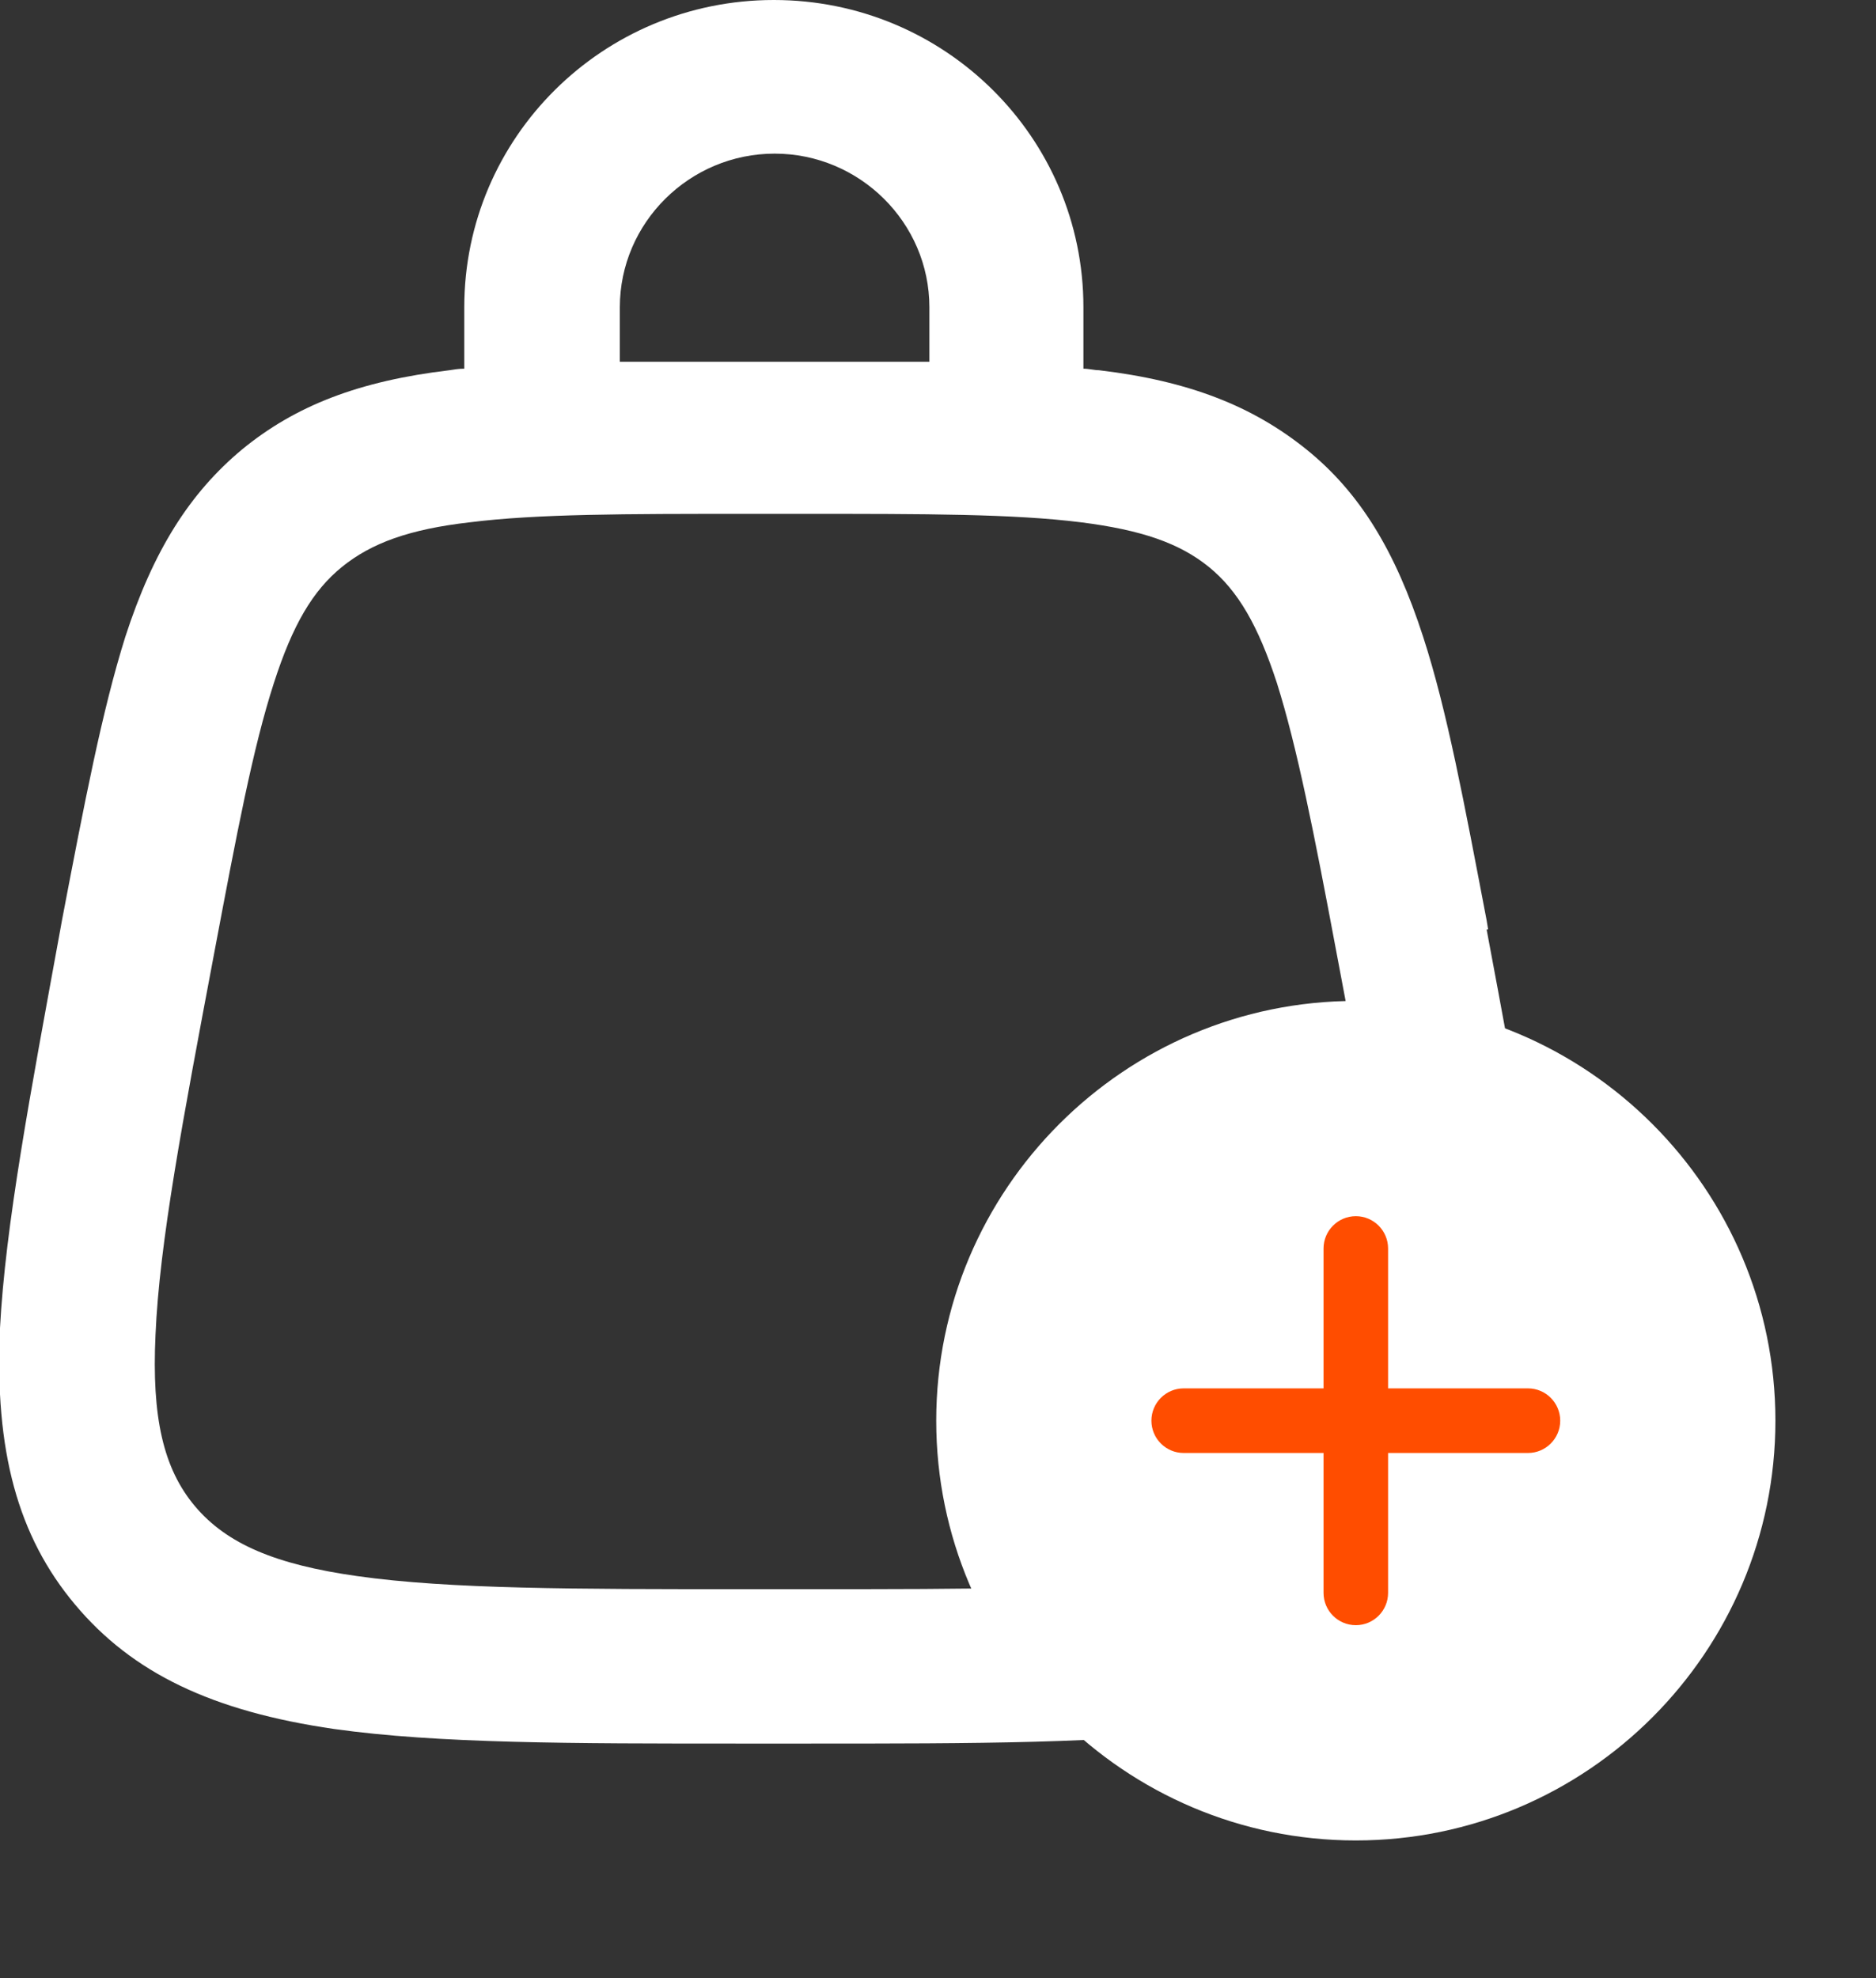 <svg width="37" height="39" viewBox="0 0 37 39" fill="none" xmlns="http://www.w3.org/2000/svg">
<rect x="0" y="0" width="37" height="39" fill="#333333" stroke="none"/>
<g clip-path="url(#clip0_11766_4349)">
<path d="M29.35 18.324L29.32 18.142C28.877 15.825 28.541 14.008 28.068 12.554C27.519 10.858 26.817 9.707 25.764 8.859C24.71 8.011 23.459 7.511 21.673 7.299C21.581 7.299 21.475 7.269 21.368 7.269V6.057C21.368 2.711 18.636 0 15.262 0C11.889 0 9.157 2.711 9.157 6.057V7.269C9.05 7.269 8.959 7.284 8.867 7.299C7.082 7.511 5.83 7.996 4.777 8.859C3.739 9.722 3.022 10.858 2.472 12.554C2.014 14.008 1.663 15.84 1.22 18.157L1.19 18.324C0.595 21.58 0.106 24.154 -0.001 26.199C-0.107 28.607 0.35 30.288 1.48 31.635C2.609 32.983 4.182 33.74 6.593 34.089C8.638 34.376 11.264 34.376 14.606 34.376H15.904C19.246 34.376 21.887 34.376 23.917 34.089C26.328 33.74 27.9 32.998 29.03 31.635C30.159 30.272 30.617 28.607 30.51 26.199C30.419 24.154 29.93 21.58 29.32 18.324H29.35ZM27.488 26.32C27.565 27.94 27.32 28.955 26.71 29.697C26.084 30.439 25.138 30.848 23.505 31.075C21.688 31.332 19.231 31.332 15.827 31.332H14.728C11.325 31.332 8.867 31.332 7.051 31.075C5.433 30.848 4.472 30.439 3.846 29.697C3.22 28.955 2.991 27.94 3.067 26.32C3.144 24.503 3.602 22.095 4.227 18.778C4.67 16.431 4.99 14.735 5.403 13.463C5.769 12.327 6.166 11.646 6.746 11.176C7.326 10.707 8.074 10.434 9.264 10.298C10.592 10.131 12.332 10.131 14.744 10.131H15.842C18.254 10.131 19.994 10.131 21.322 10.298C22.512 10.449 23.26 10.707 23.84 11.176C24.42 11.646 24.817 12.342 25.183 13.463C25.58 14.72 25.916 16.416 26.359 18.778C26.985 22.095 27.442 24.503 27.519 26.32H27.488ZM12.225 7.133V6.057C12.225 4.392 13.599 3.029 15.278 3.029C16.957 3.029 18.33 4.392 18.33 6.057V7.133C17.582 7.133 16.774 7.133 15.904 7.133H14.652C13.782 7.133 12.973 7.133 12.225 7.133Z" fill="white"/>
</g>
<ellipse cx="26.741" cy="28.011" rx="6.366" ry="6.366" fill="#FF4D00"/>
<path d="M26.741 19.734C22.177 19.734 18.465 23.447 18.465 28.01C18.465 32.573 22.177 36.286 26.741 36.286C31.304 36.286 35.016 32.573 35.016 28.01C35.016 23.447 31.304 19.734 26.741 19.734ZM30.136 28.647H27.377V31.405C27.377 31.757 27.092 32.042 26.741 32.042C26.389 32.042 26.104 31.757 26.104 31.405V28.647H23.345C22.994 28.647 22.709 28.361 22.709 28.01C22.709 27.659 22.994 27.373 23.345 27.373H26.104V24.615C26.104 24.264 26.389 23.978 26.741 23.978C27.092 23.978 27.377 24.264 27.377 24.615V27.373H30.136C30.487 27.373 30.772 27.659 30.772 28.01C30.772 28.361 30.487 28.647 30.136 28.647Z" fill="white"/>
<defs>
<clipPath id="clip0_11766_4349">
<rect width="30.557" height="34.376" fill="white"/>
</clipPath>
</defs>
</svg>
